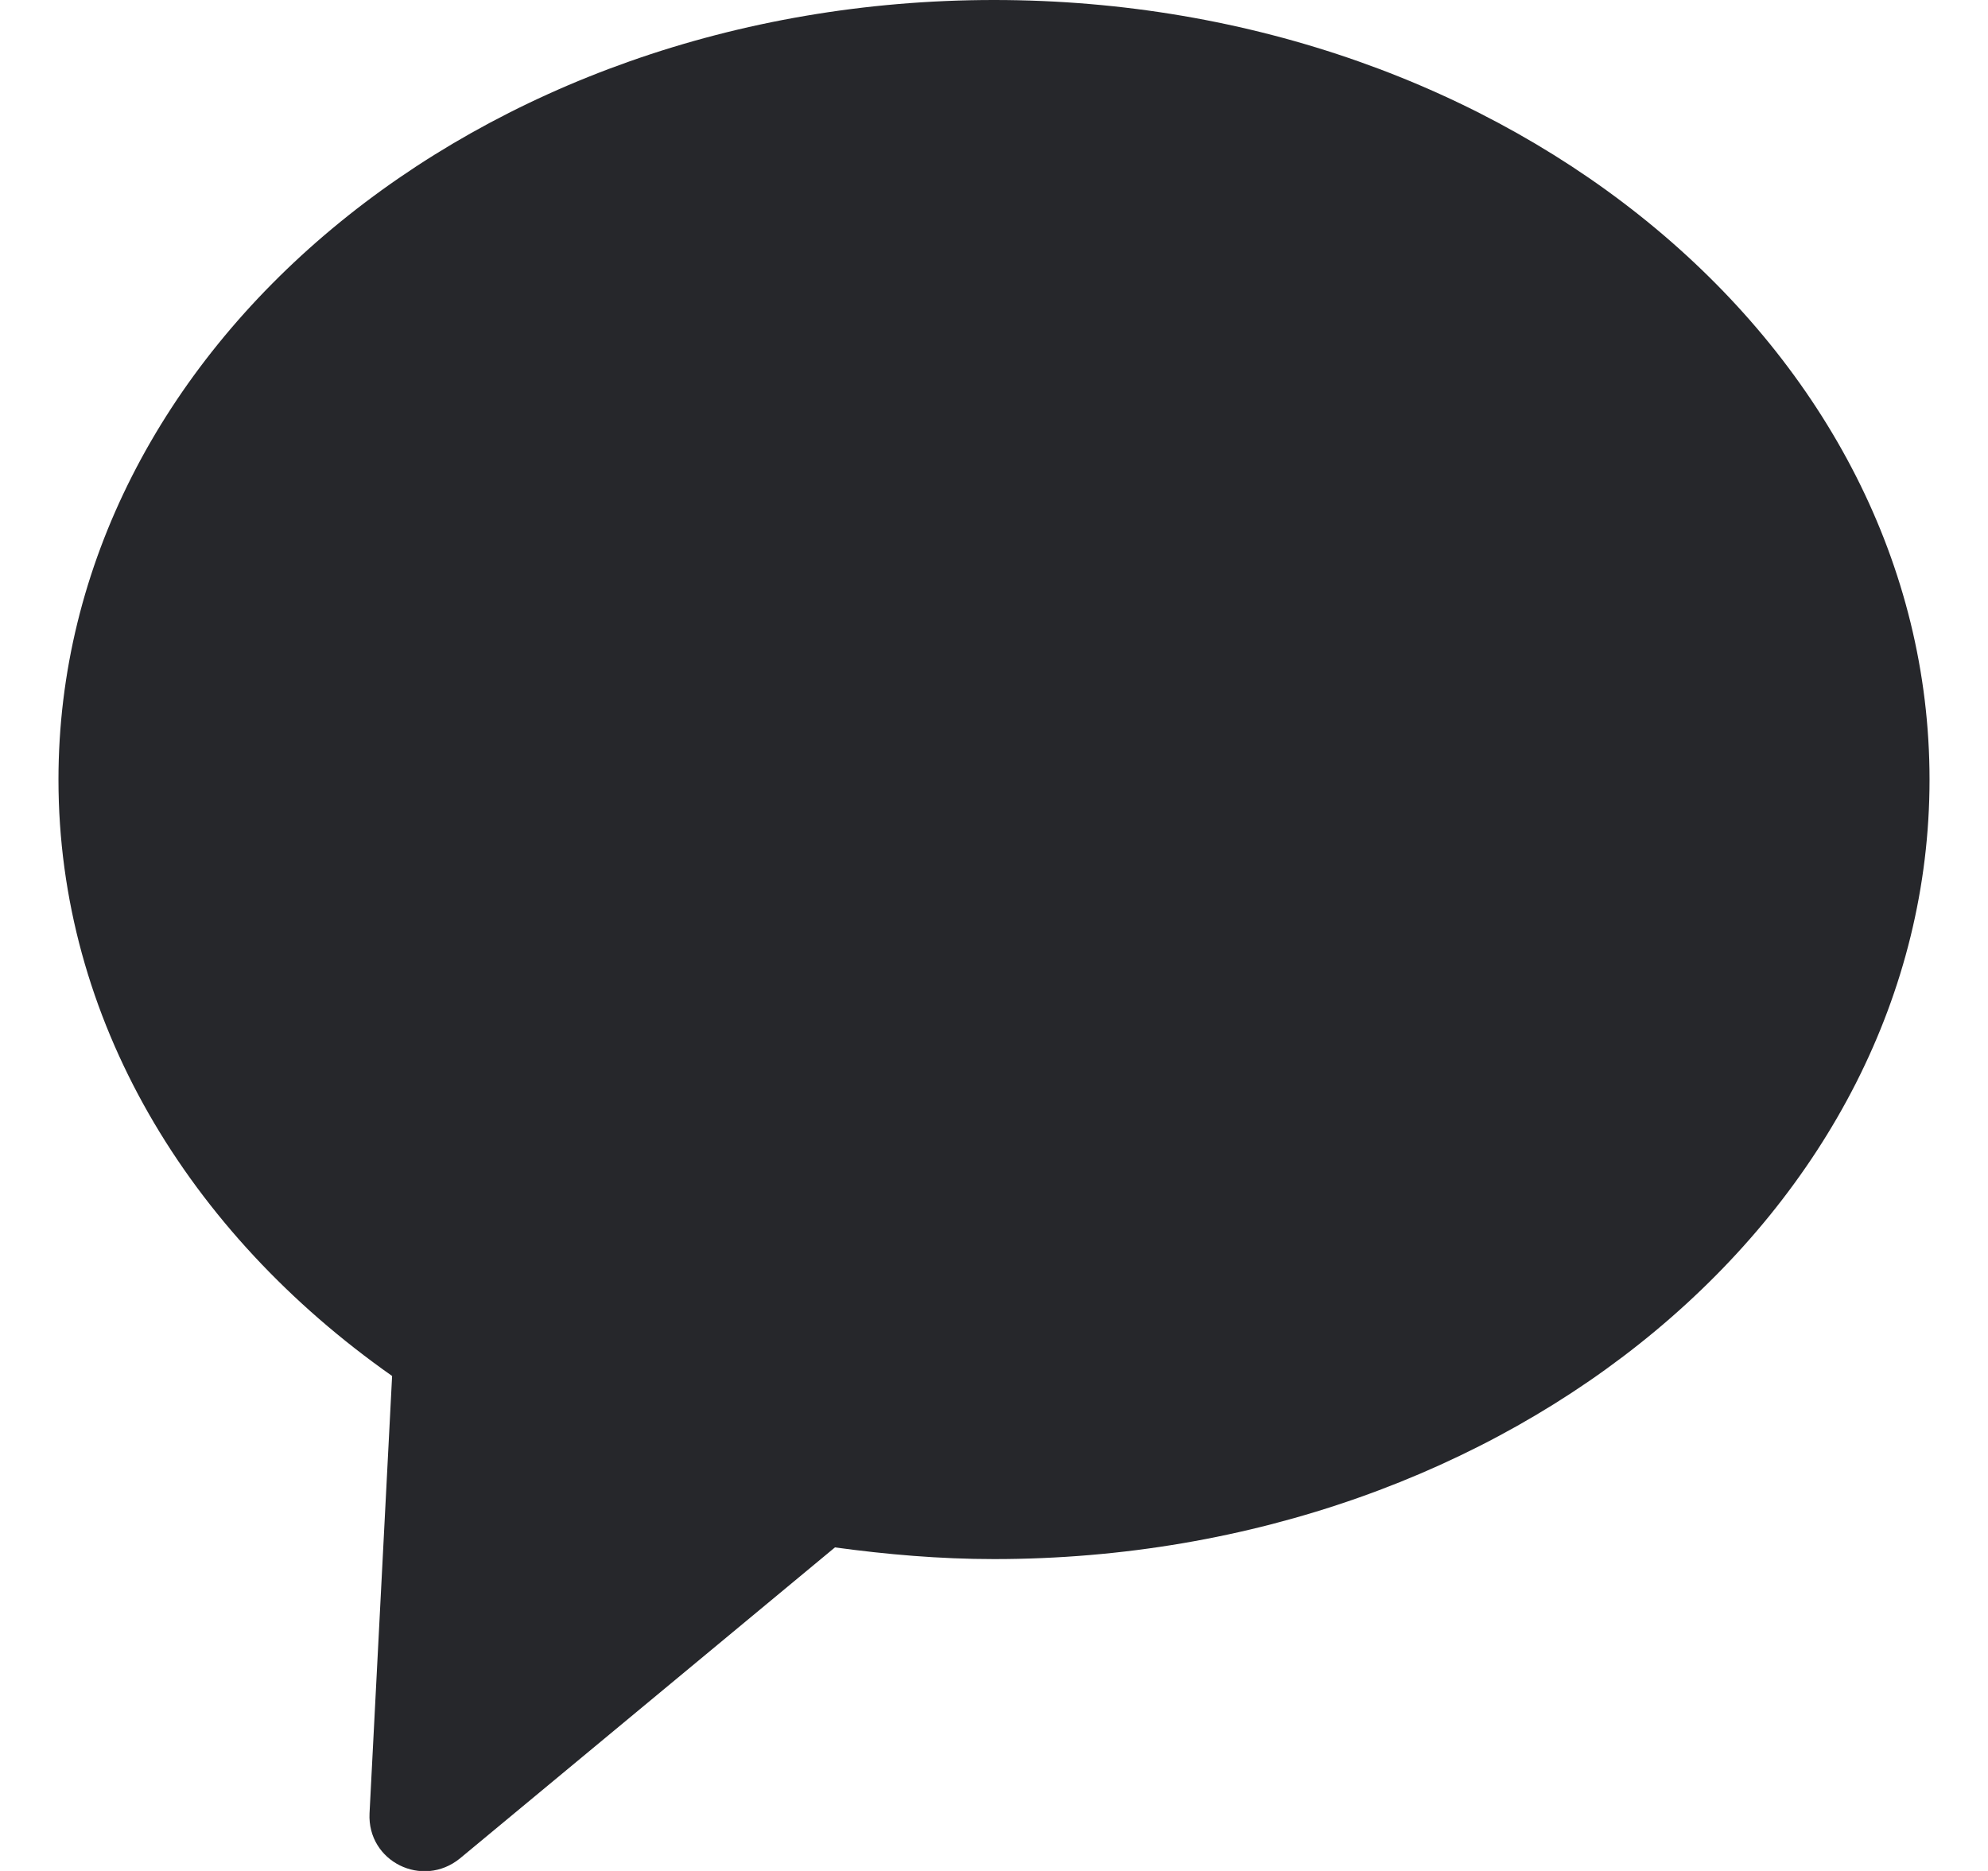 <svg width="17" height="16" viewBox="0 0 17 16" fill="none" xmlns="http://www.w3.org/2000/svg">
<g clip-path="url(#clip0_79_26)">
<path d="M8.5 0C4.08 0 0.5 2.987 0.5 6.667C0.5 8.713 1.607 10.54 3.353 11.767L3.16 15.507C3.14 15.92 3.613 16.153 3.933 15.893L7.14 13.233C7.58 13.293 8.033 13.333 8.5 13.333C12.92 13.333 16.5 10.347 16.5 6.667C16.5 2.987 12.92 0 8.5 0Z" fill="#26272B"/>
</g>
<defs>
<clipPath id="clip0_79_26">
<rect width="16" height="16" fill="white" transform="translate(0.5)"/>
</clipPath>
</defs>
</svg>
